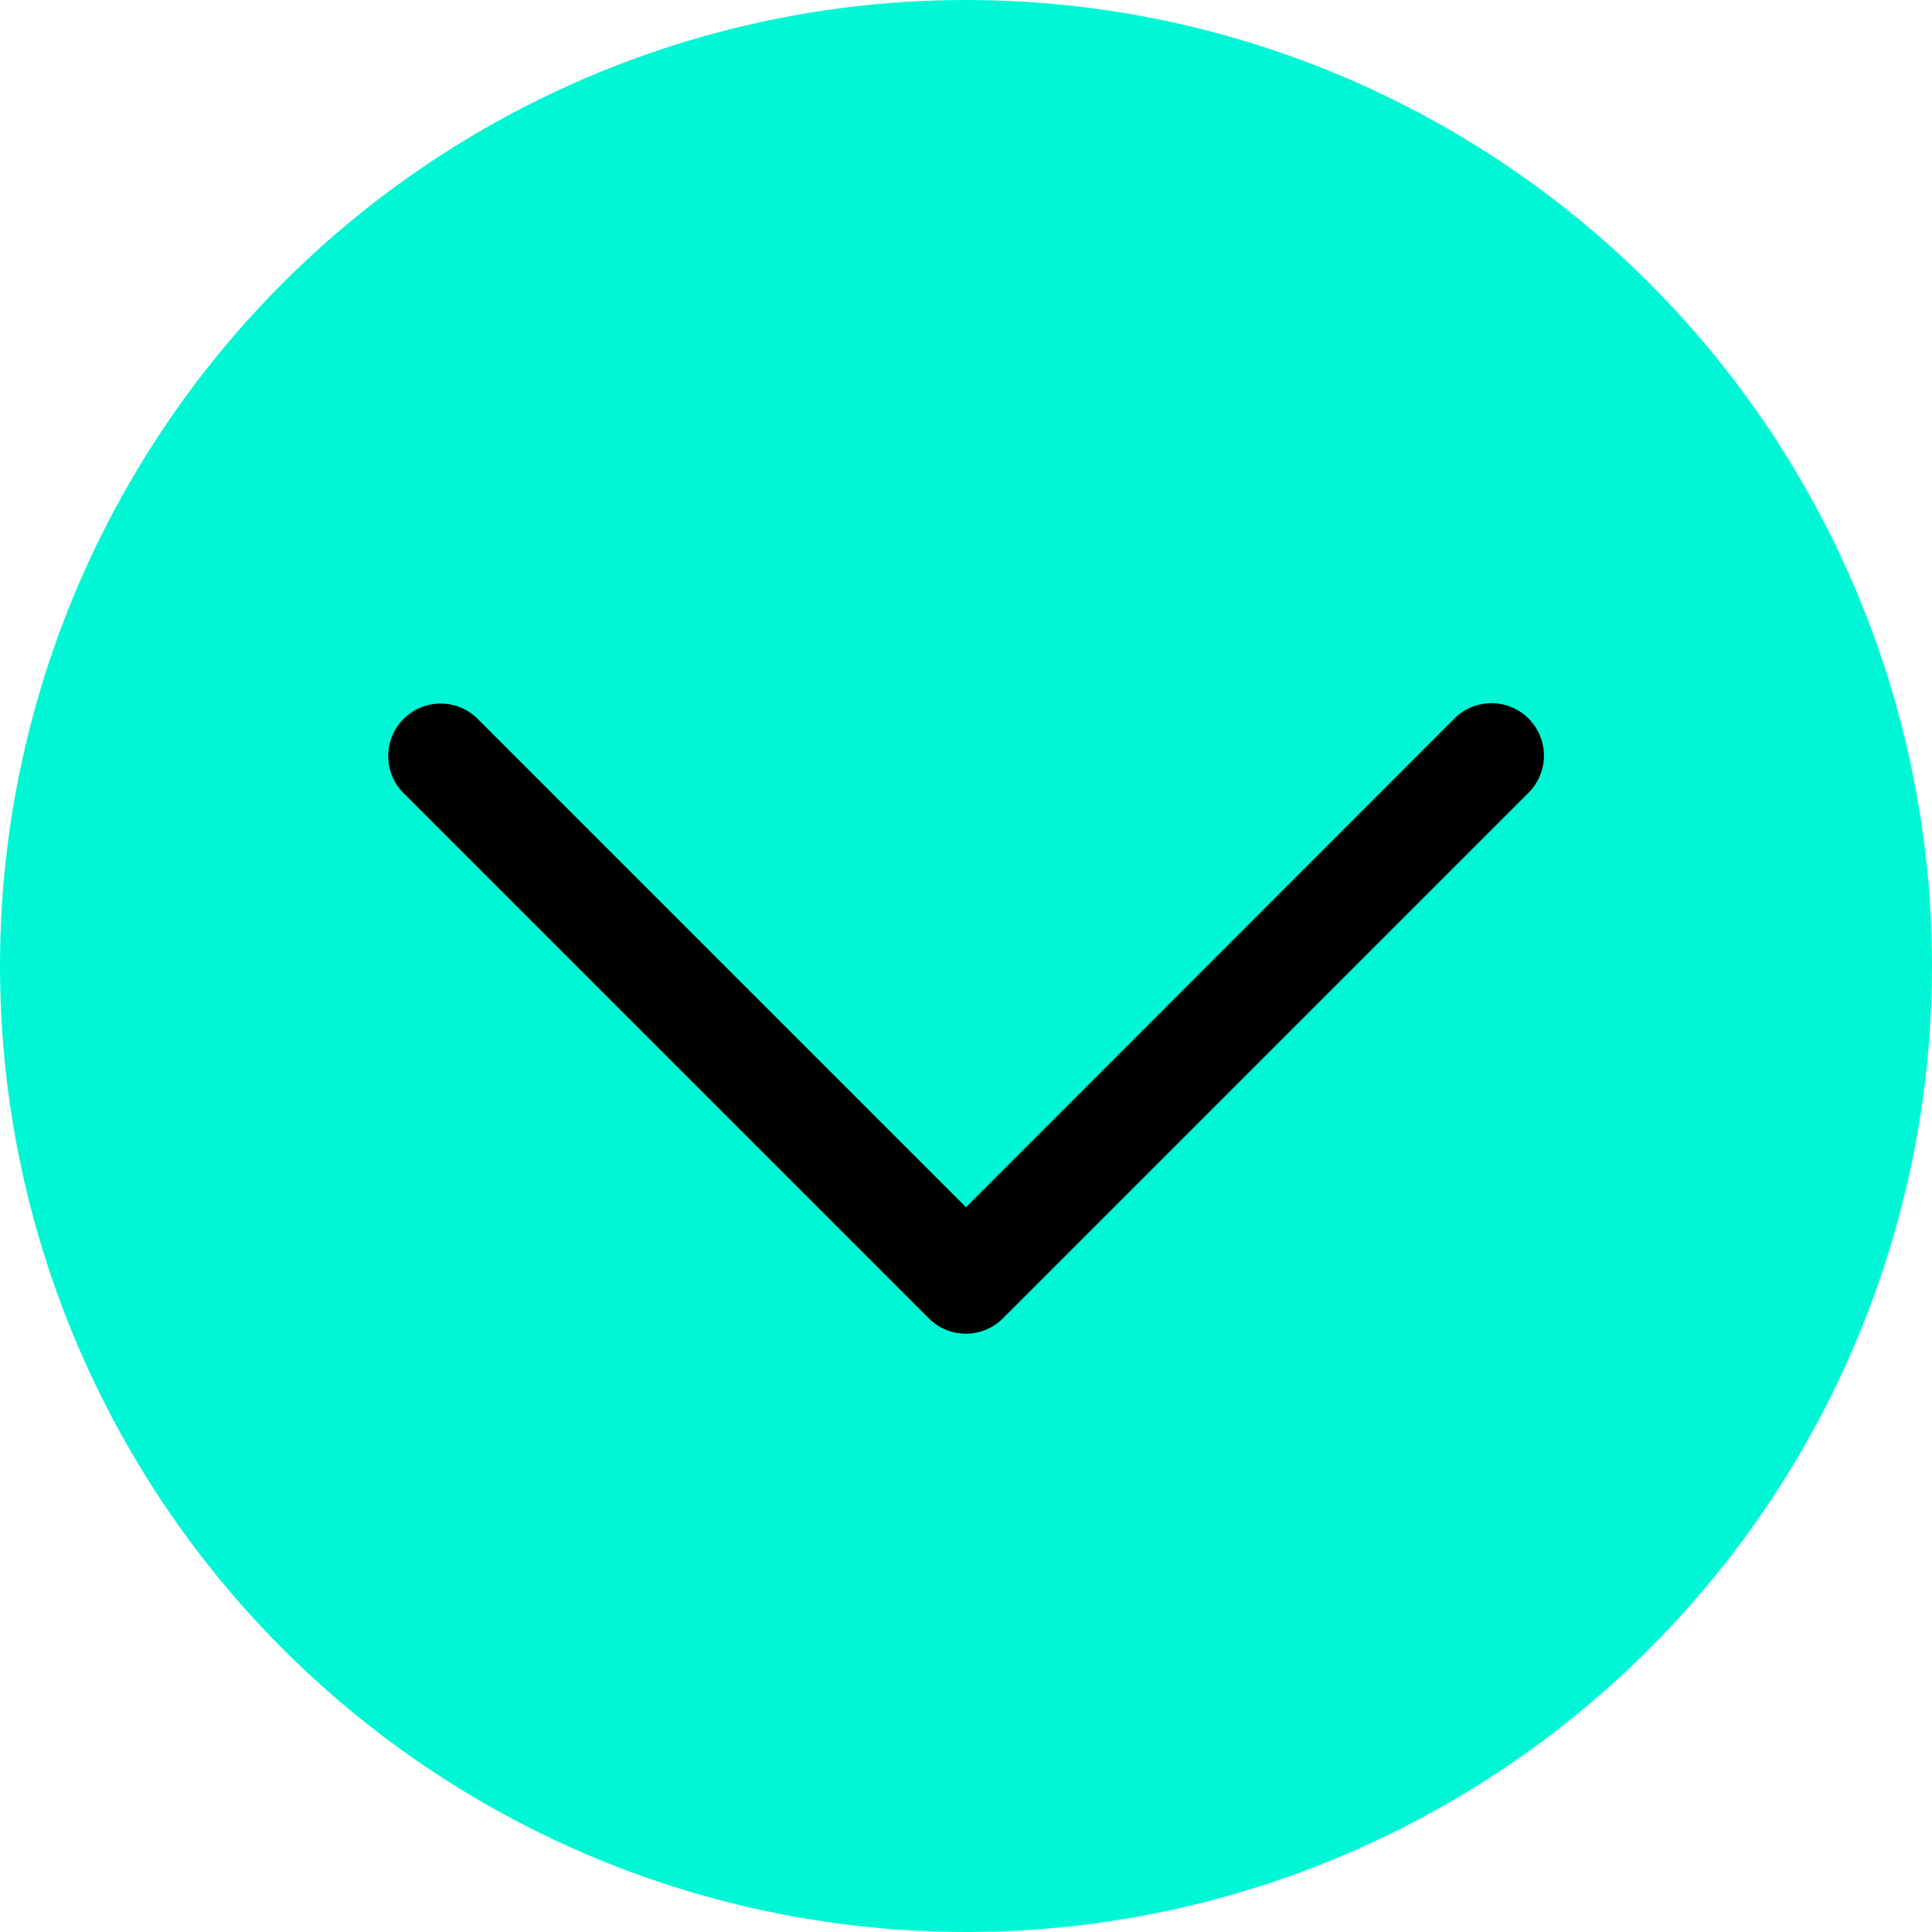 <svg xmlns="http://www.w3.org/2000/svg" viewBox="0 0 73.7 73.7"><defs><style>.cls-1{fill:#00f7d5;}</style></defs><g id="レイヤー_2" data-name="レイヤー 2"><g id="レイヤー_10" data-name="レイヤー 10"><circle class="cls-1" cx="36.85" cy="36.85" r="36.85"/><path d="M14.81,28.84a2,2,0,0,1,3.41-1.42L36.85,46.05,55.48,27.41a2,2,0,0,1,2.83,2.83L38.26,50.29a2,2,0,0,1-2.83,0l-20-20A2,2,0,0,1,14.81,28.84Z"/></g></g></svg>